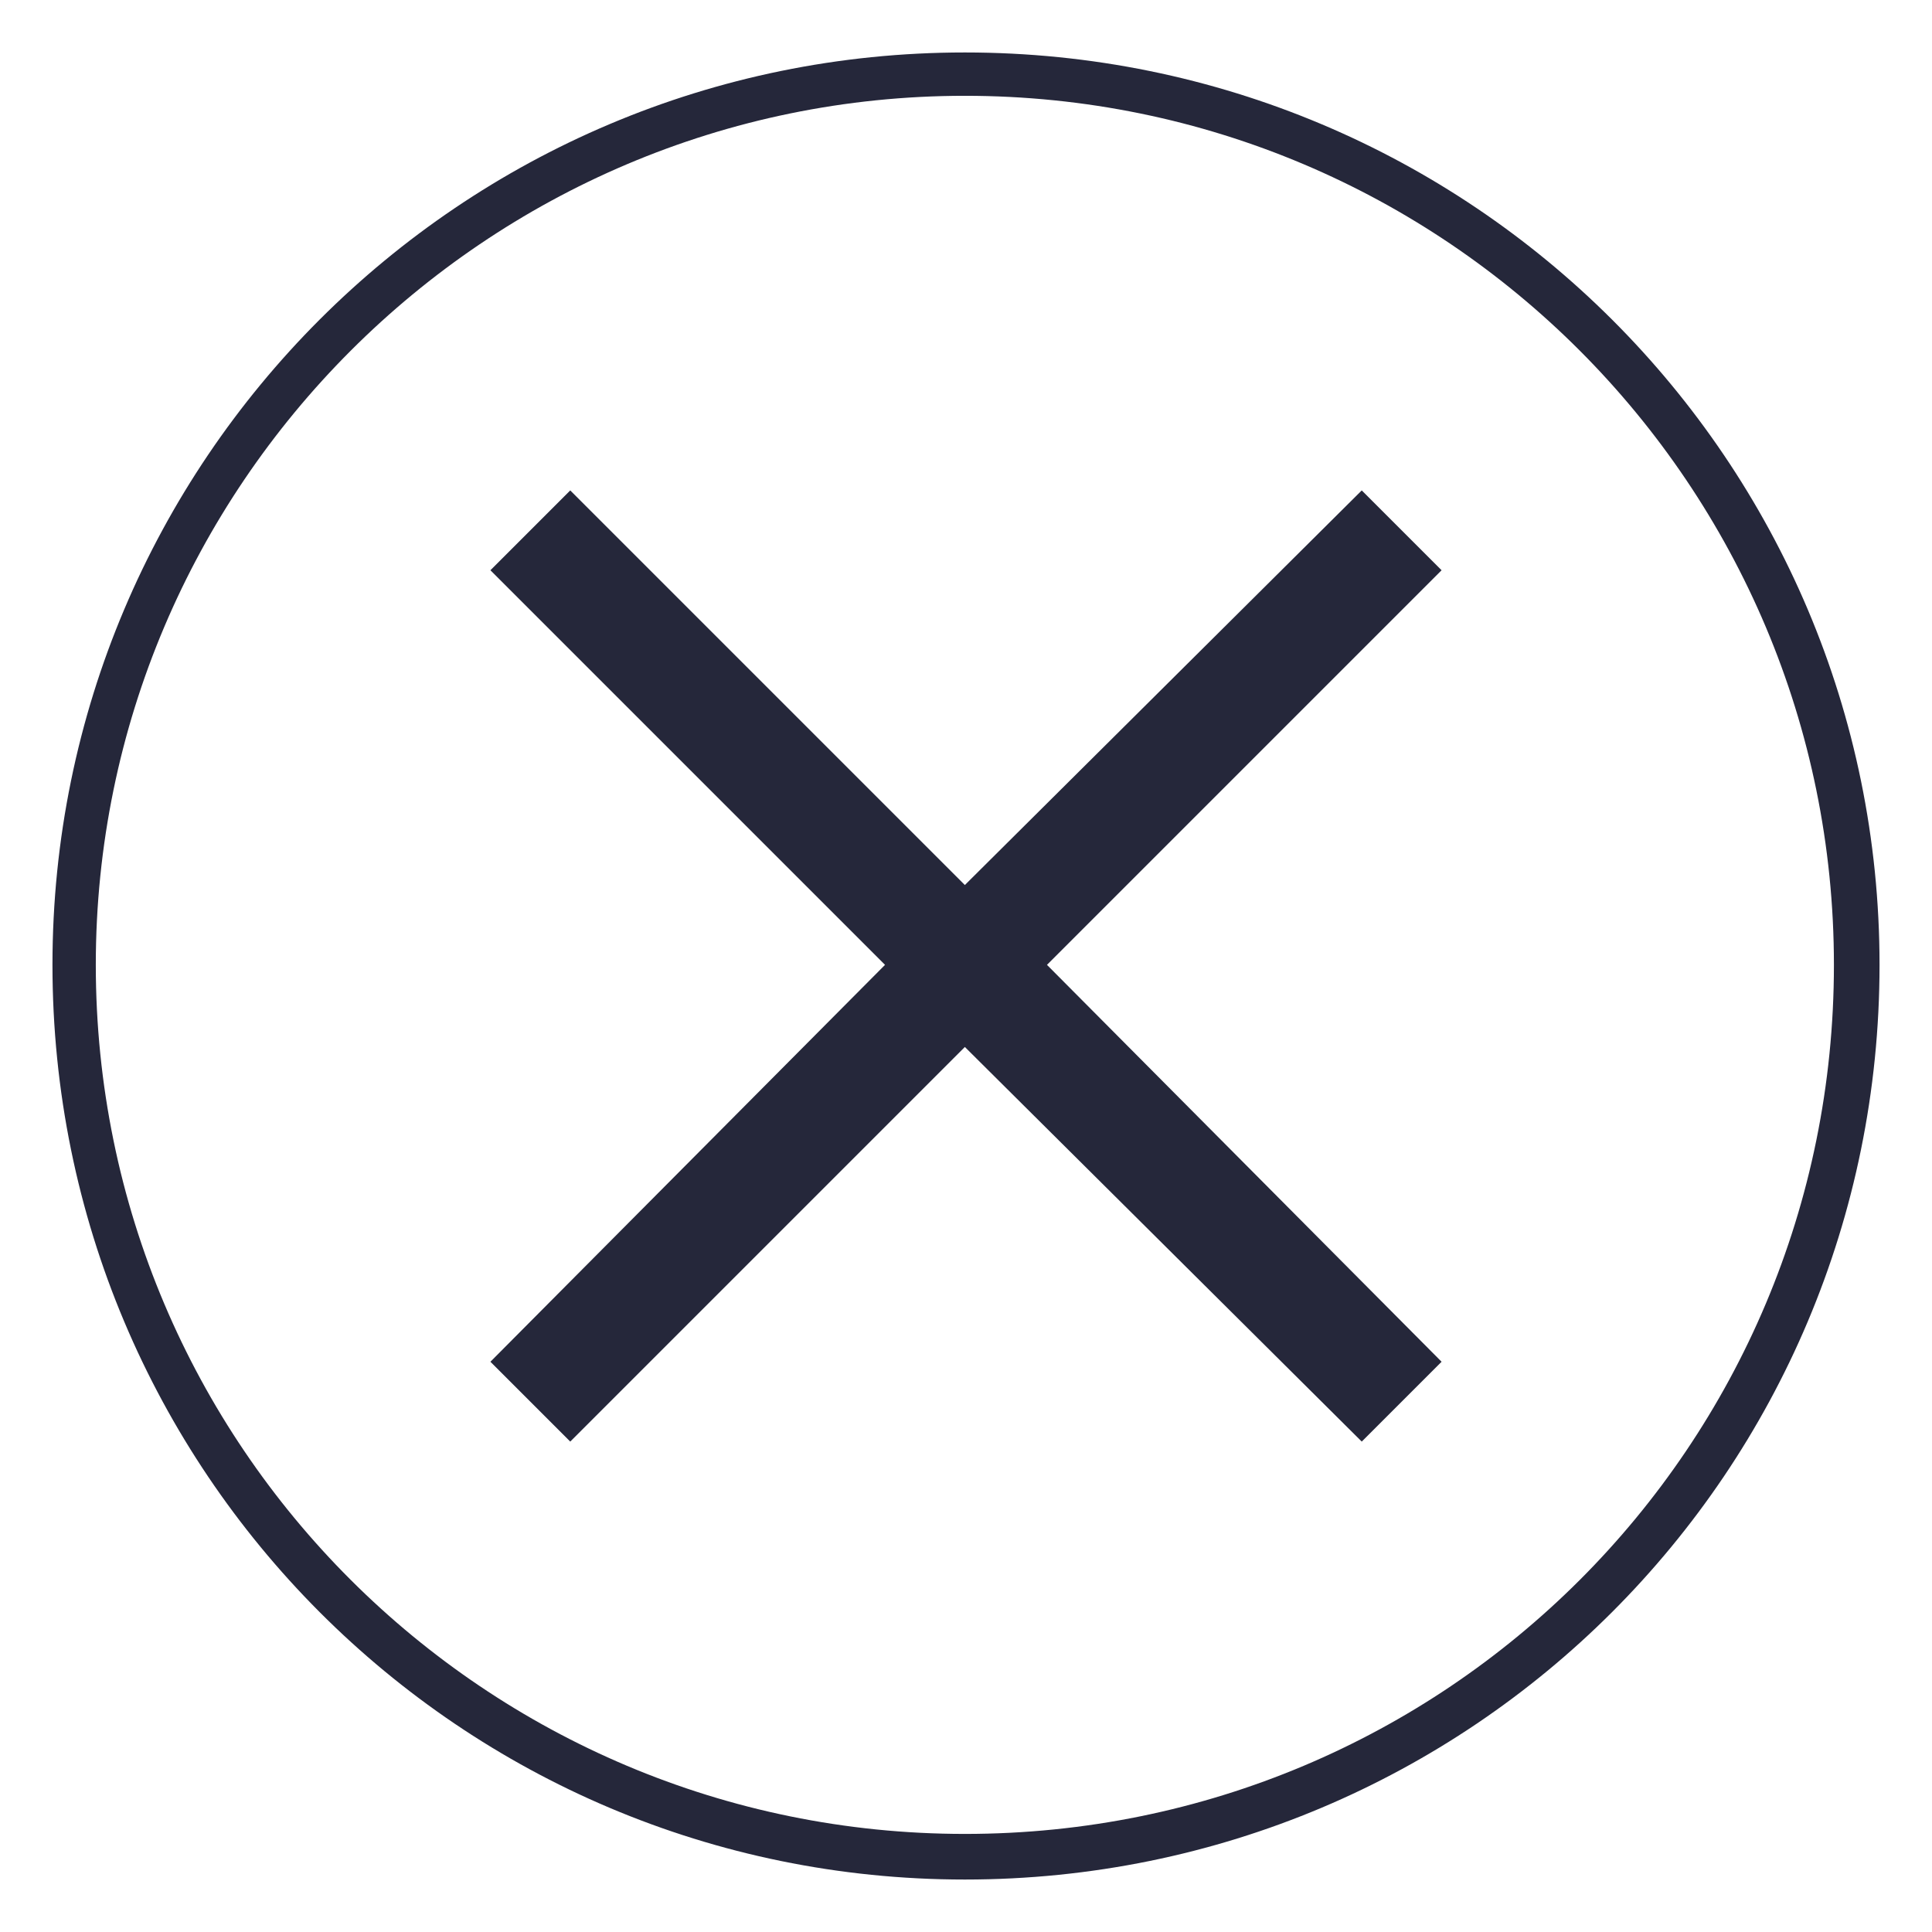 <svg xmlns="http://www.w3.org/2000/svg" xmlns:xlink="http://www.w3.org/1999/xlink" xml:space="preserve" version="1.1" style="shape-rendering:geometricPrecision;text-rendering:geometricPrecision;image-rendering:optimizeQuality;fill:url(#CerosGradient_ida1cbdeb80);" viewBox="0 0 847 847" x="0px" y="0px" fill-rule="evenodd" clip-rule="evenodd" aria-hidden="true" width="847px" height="847px"><defs><linearGradient class="cerosgradient" data-cerosgradient="true" id="CerosGradient_ida1cbdeb80" gradientUnits="userSpaceOnUse" x1="50%" y1="100%" x2="50%" y2="0%"><stop offset="0%" stop-color="#25273A"/><stop offset="100%" stop-color="#25273A"/></linearGradient><linearGradient/><style type="text/css">
   
    .fil0-id04b27e0aa-63c445eddf97a{fill:black;fill-rule:nonzero}
   
  </style></defs><g><path class="fil0-id04b27e0aa-63c445eddf97a" d="M423 23c222,0 401,179 401,400 0,222 -179,401 -401,401 -221,0 -400,-179 -400,-401 0,-221 179,-400 400,-400zm-208 227l35 -35 173 173 174 -173 35 35 -173 173 173 174 -35 35 -174 -173 -173 173 -35 -35 173 -174 -173 -173zm208 -208c-210,0 -381,171 -381,381 0,211 171,381 381,381 211,0 381,-170 381,-381 0,-210 -170,-381 -381,-381z" style="fill:url(#CerosGradient_ida1cbdeb80);"/></g></svg>